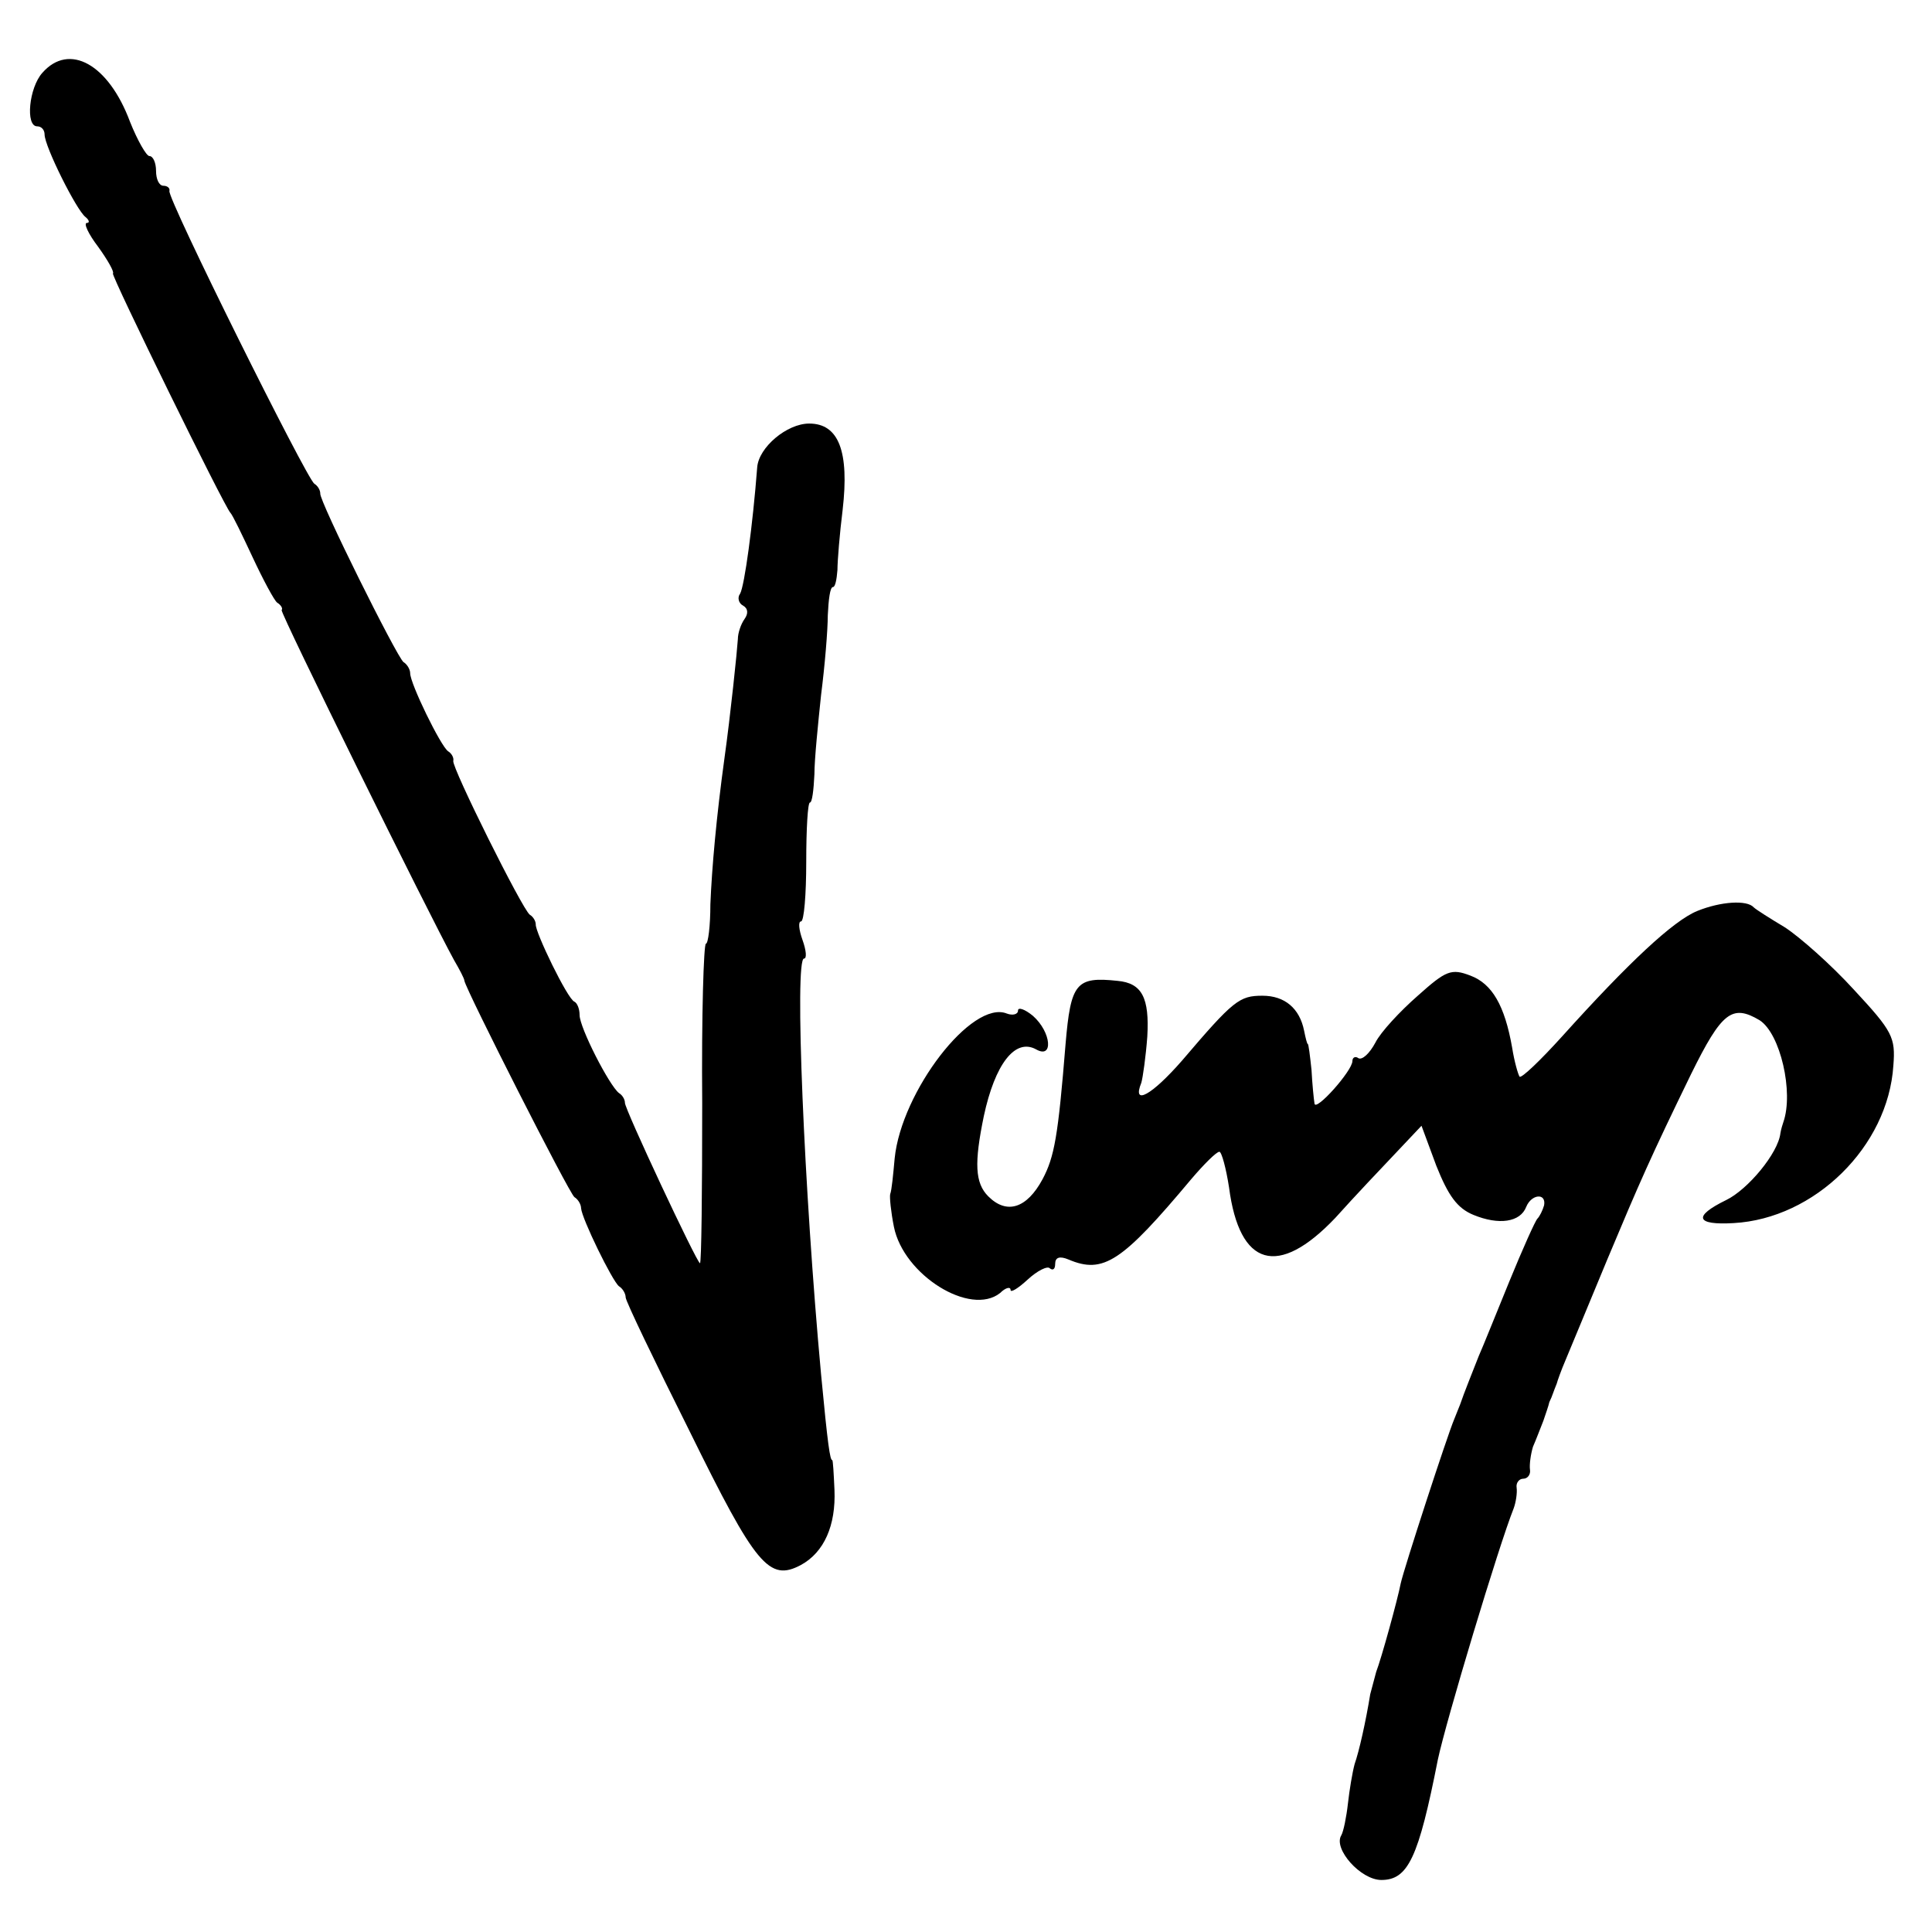 <?xml version="1.0" standalone="no"?>
<!DOCTYPE svg PUBLIC "-//W3C//DTD SVG 20010904//EN"
 "http://www.w3.org/TR/2001/REC-SVG-20010904/DTD/svg10.dtd">
<svg version="1.0" xmlns="http://www.w3.org/2000/svg"
 width="260pt" height="260pt" viewBox="0 0 260 260"
 preserveAspectRatio="xMidYMid meet">
<g transform="translate(0,260) scale(0.1,-0.1)"
fill="#000000" stroke="none">
<path d="M57 2502 c-18 -20 -23 -72 -7 -72 6 0 10 -5 10 -11 0 -16 43 -102 55
-111 5 -4 6 -8 2 -8 -5 0 2 -15 15 -32 13 -18 22 -34 20 -36 -3 -2 150 -314
158 -322 3 -3 16 -30 30 -60 14 -30 29 -58 33 -61 5 -3 8 -8 6 -10 -2 -4 198
-409 232 -471 7 -12 14 -25 14 -28 3 -14 141 -286 148 -291 5 -3 9 -10 9 -15
1 -14 42 -98 51 -105 5 -3 9 -10 9 -15 0 -5 39 -86 86 -180 89 -181 107 -203
150 -180 31 17 47 53 45 101 -1 22 -2 40 -3 40 -3 0 -6 20 -15 115 -23 249
-36 560 -23 560 4 0 3 11 -2 25 -5 14 -6 25 -2 25 4 0 7 36 7 80 0 44 2 80 5
80 3 0 5 17 6 38 0 20 5 69 9 107 5 39 9 87 9 107 1 21 3 38 7 38 3 0 5 10 6
23 0 12 3 49 7 81 9 78 -5 116 -45 116 -30 0 -68 -32 -70 -59 -6 -78 -17 -159
-23 -170 -4 -5 -2 -13 4 -16 7 -4 7 -11 2 -18 -5 -7 -9 -19 -9 -27 -1 -16 -10
-103 -18 -160 -11 -80 -17 -148 -19 -197 0 -29 -3 -53 -6 -53 -3 0 -6 -97 -5
-215 0 -118 -1 -215 -3 -215 -4 0 -102 209 -101 216 0 4 -3 10 -8 13 -13 10
-53 88 -53 105 0 8 -3 16 -7 18 -9 3 -53 94 -52 104 0 4 -3 10 -8 13 -10 7
-105 198 -103 207 1 4 -2 10 -7 13 -10 7 -51 91 -51 105 0 5 -4 12 -9 15 -9 7
-114 218 -112 227 0 4 -3 10 -8 13 -11 8 -198 384 -195 394 1 4 -3 7 -8 7 -6
0 -10 9 -10 20 0 11 -4 20 -9 20 -4 0 -16 21 -26 46 -29 78 -82 107 -118 66z"/>
<path d="M2284 1374 c-32 -13 -92 -69 -182 -169 -29 -32 -54 -56 -57 -54 -2 3
-7 20 -10 39 -10 57 -27 86 -56 97 -26 10 -33 7 -71 -27 -24 -21 -50 -49 -57
-63 -8 -15 -18 -24 -23 -21 -4 3 -8 1 -8 -4 0 -13 -50 -69 -51 -57 -1 6 -3 26
-4 45 -2 19 -4 35 -5 35 -1 0 -3 8 -5 18 -6 30 -26 47 -56 47 -31 0 -39 -6
-108 -87 -41 -47 -68 -62 -55 -30 2 7 6 35 8 62 3 52 -7 72 -40 75 -56 6 -63
-3 -70 -85 -10 -124 -15 -152 -31 -182 -21 -39 -48 -48 -73 -23 -18 18 -19 45
-6 108 15 70 42 105 70 90 24 -14 21 23 -4 45 -11 9 -20 12 -20 7 0 -5 -7 -7
-15 -4 -47 19 -142 -105 -151 -195 -2 -22 -4 -43 -6 -48 -1 -4 1 -24 5 -44 13
-65 103 -121 143 -89 7 7 14 9 14 4 0 -4 10 2 23 14 13 12 27 19 30 15 4 -3 7
-1 7 6 0 9 6 11 18 6 47 -20 72 -3 165 108 17 20 34 37 38 37 3 0 9 -22 13
-48 14 -107 66 -122 143 -41 26 29 63 68 82 88 l34 36 20 -54 c16 -40 28 -57
50 -66 34 -14 63 -10 71 11 7 17 27 19 24 2 -2 -7 -6 -15 -9 -18 -3 -3 -20
-41 -38 -85 -18 -44 -36 -89 -41 -100 -7 -18 -20 -50 -25 -65 -1 -3 -5 -12 -8
-20 -9 -21 -68 -202 -72 -221 -4 -21 -26 -101 -33 -119 -2 -8 -6 -22 -8 -30
-6 -37 -15 -77 -21 -94 -3 -11 -7 -35 -9 -53 -2 -18 -6 -38 -9 -43 -11 -18 26
-60 54 -60 36 0 50 30 76 162 11 52 82 288 102 338 3 8 5 21 4 28 -1 6 3 12 9
12 6 0 10 6 9 12 -1 7 1 21 4 31 4 9 10 25 14 35 3 9 7 20 8 25 2 4 4 9 5 12
1 3 3 8 5 13 1 4 6 18 12 32 6 14 31 75 56 135 44 105 58 137 113 250 41 83
55 94 92 72 28 -18 46 -97 32 -137 -1 -3 -3 -9 -4 -15 -3 -27 -44 -76 -73 -90
-45 -22 -41 -34 10 -31 109 6 208 103 215 212 3 38 -1 46 -53 102 -31 34 -73
71 -93 84 -20 12 -39 24 -42 27 -9 10 -44 8 -76 -5z"/>
</g>
</svg>
